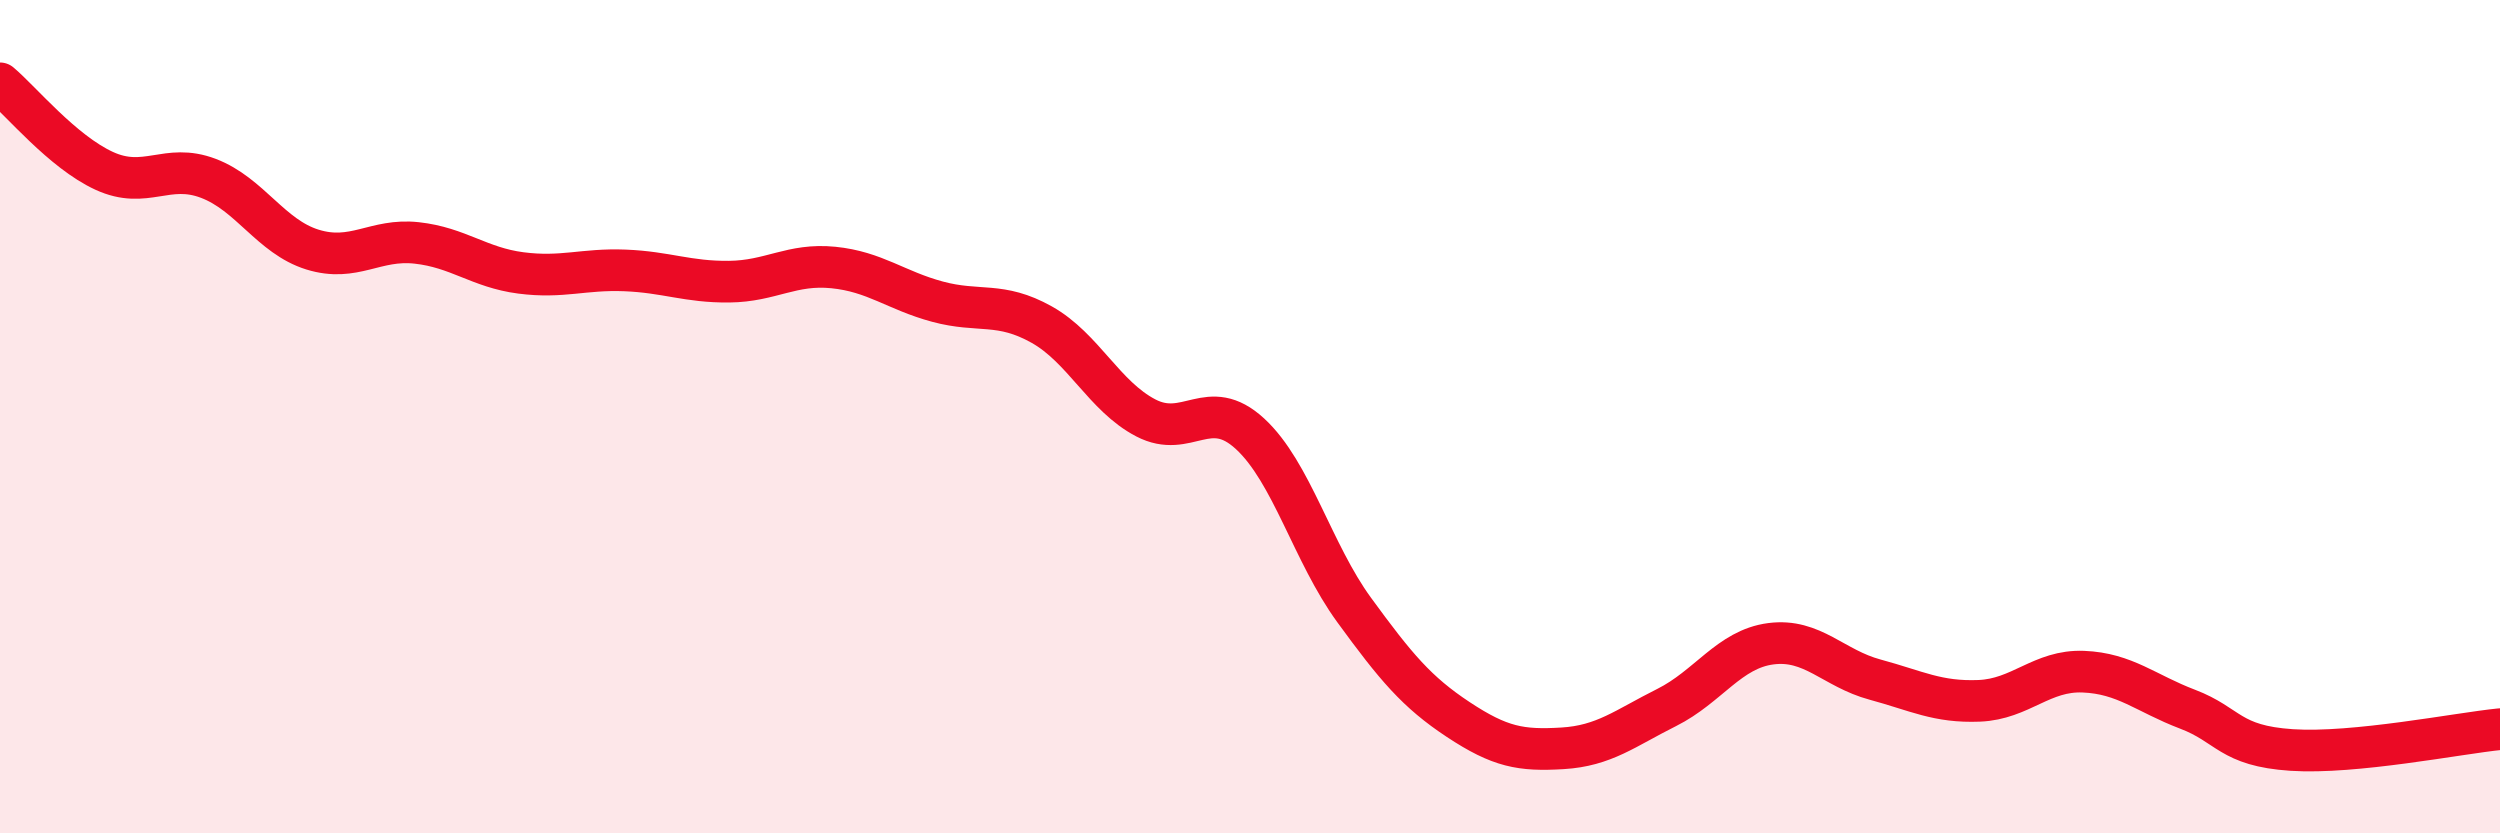 
    <svg width="60" height="20" viewBox="0 0 60 20" xmlns="http://www.w3.org/2000/svg">
      <path
        d="M 0,2 C 0.5,2.42 1.5,3.64 2.5,4.1 C 3.5,4.56 4,3.9 5,4.28 C 6,4.66 6.5,5.68 7.5,5.99 C 8.5,6.3 9,5.72 10,5.83 C 11,5.94 11.5,6.42 12.5,6.55 C 13.5,6.68 14,6.45 15,6.49 C 16,6.53 16.5,6.77 17.5,6.76 C 18.5,6.75 19,6.32 20,6.42 C 21,6.52 21.5,6.97 22.5,7.24 C 23.5,7.51 24,7.23 25,7.79 C 26,8.35 26.5,9.51 27.5,10.03 C 28.5,10.55 29,9.49 30,10.41 C 31,11.33 31.5,13.27 32.5,14.64 C 33.5,16.01 34,16.61 35,17.27 C 36,17.93 36.5,18.02 37.5,17.96 C 38.5,17.9 39,17.48 40,16.98 C 41,16.48 41.5,15.58 42.5,15.45 C 43.5,15.32 44,16.04 45,16.31 C 46,16.58 46.5,16.86 47.5,16.82 C 48.5,16.78 49,16.08 50,16.12 C 51,16.16 51.5,16.64 52.5,17.02 C 53.5,17.4 53.5,17.9 55,18 C 56.5,18.1 59,17.6 60,17.5L60 20L0 20Z"
        fill="#EB0A25"
        opacity="0.1"
        stroke-linecap="round"
        stroke-linejoin="round"
      />
      <path
        d="M 0,2 C 0.5,2.42 1.5,3.64 2.5,4.1 C 3.5,4.56 4,3.9 5,4.28 C 6,4.66 6.5,5.68 7.5,5.99 C 8.5,6.3 9,5.72 10,5.83 C 11,5.94 11.5,6.42 12.5,6.55 C 13.5,6.68 14,6.45 15,6.49 C 16,6.53 16.5,6.77 17.5,6.76 C 18.5,6.75 19,6.32 20,6.42 C 21,6.52 21.5,6.97 22.5,7.24 C 23.5,7.51 24,7.23 25,7.79 C 26,8.35 26.5,9.51 27.5,10.03 C 28.5,10.55 29,9.49 30,10.41 C 31,11.33 31.5,13.27 32.5,14.64 C 33.5,16.01 34,16.61 35,17.27 C 36,17.93 36.5,18.02 37.5,17.96 C 38.5,17.9 39,17.48 40,16.98 C 41,16.48 41.5,15.58 42.5,15.45 C 43.5,15.32 44,16.04 45,16.31 C 46,16.58 46.5,16.86 47.5,16.82 C 48.5,16.78 49,16.08 50,16.12 C 51,16.16 51.5,16.64 52.5,17.02 C 53.5,17.4 53.5,17.9 55,18 C 56.5,18.1 59,17.6 60,17.5"
        stroke="#EB0A25"
        stroke-width="1"
        fill="none"
        stroke-linecap="round"
        stroke-linejoin="round"
      />
    </svg>
  
